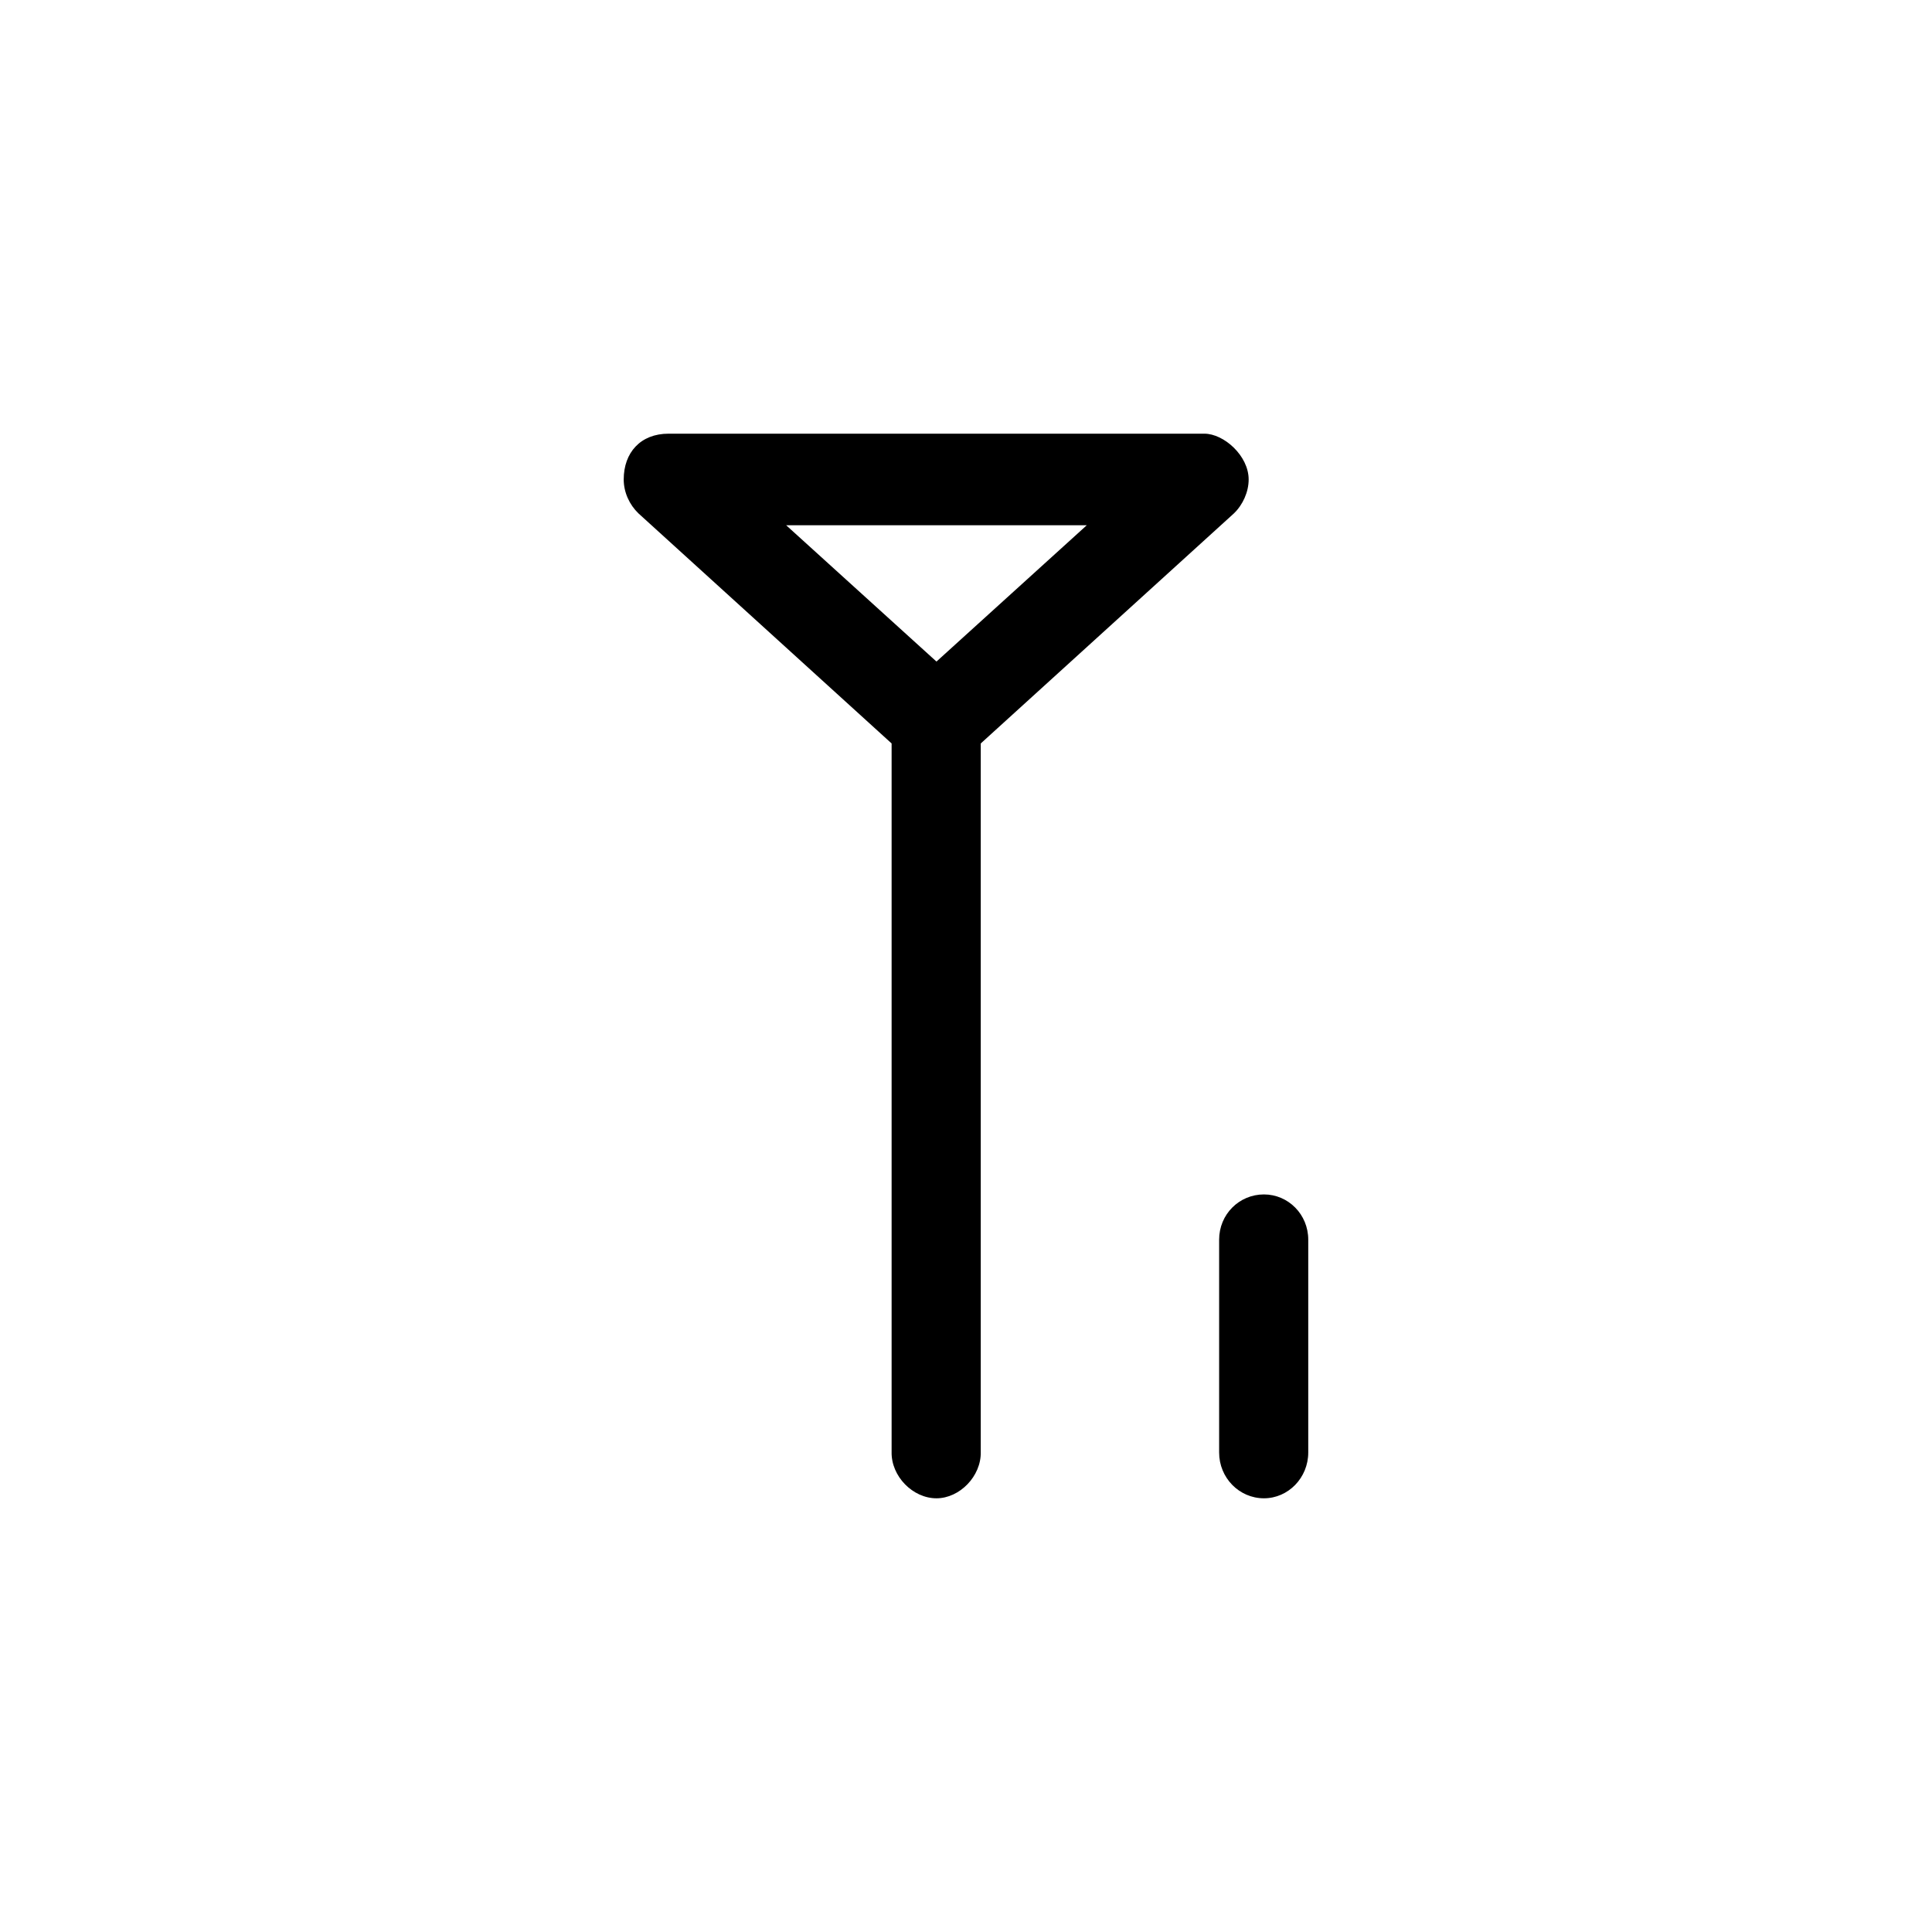 <?xml version="1.0" encoding="UTF-8"?>
<!-- Uploaded to: ICON Repo, www.svgrepo.com, Generator: ICON Repo Mixer Tools -->
<svg fill="#000000" width="800px" height="800px" version="1.1" viewBox="144 144 512 512" xmlns="http://www.w3.org/2000/svg">
 <path d="m321.17 258.93c-7.406 0-11.879 4.996-11.879 12.137 0 3.426 1.535 6.707 3.914 8.992l67.082 60.965v187.76c-0.137 6.426 5.594 12.281 11.887 12.281 6.144 0 11.879-5.856 11.738-12.281v-187.76l67.086-60.965c2.379-2.289 3.91-5.715 3.91-8.992 0-6.281-6.57-12.137-11.738-12.137zm31.172 24.266h79.664l-39.832 36.125zm126.62 177.34c-6.57 0-11.879 5.285-11.879 11.996v56.395c0 6.711 5.316 12.137 11.879 12.137 6.43 0 11.738-5.426 11.738-12.137v-56.398c0-6.711-5.309-11.992-11.738-11.992z"/>
</svg>
